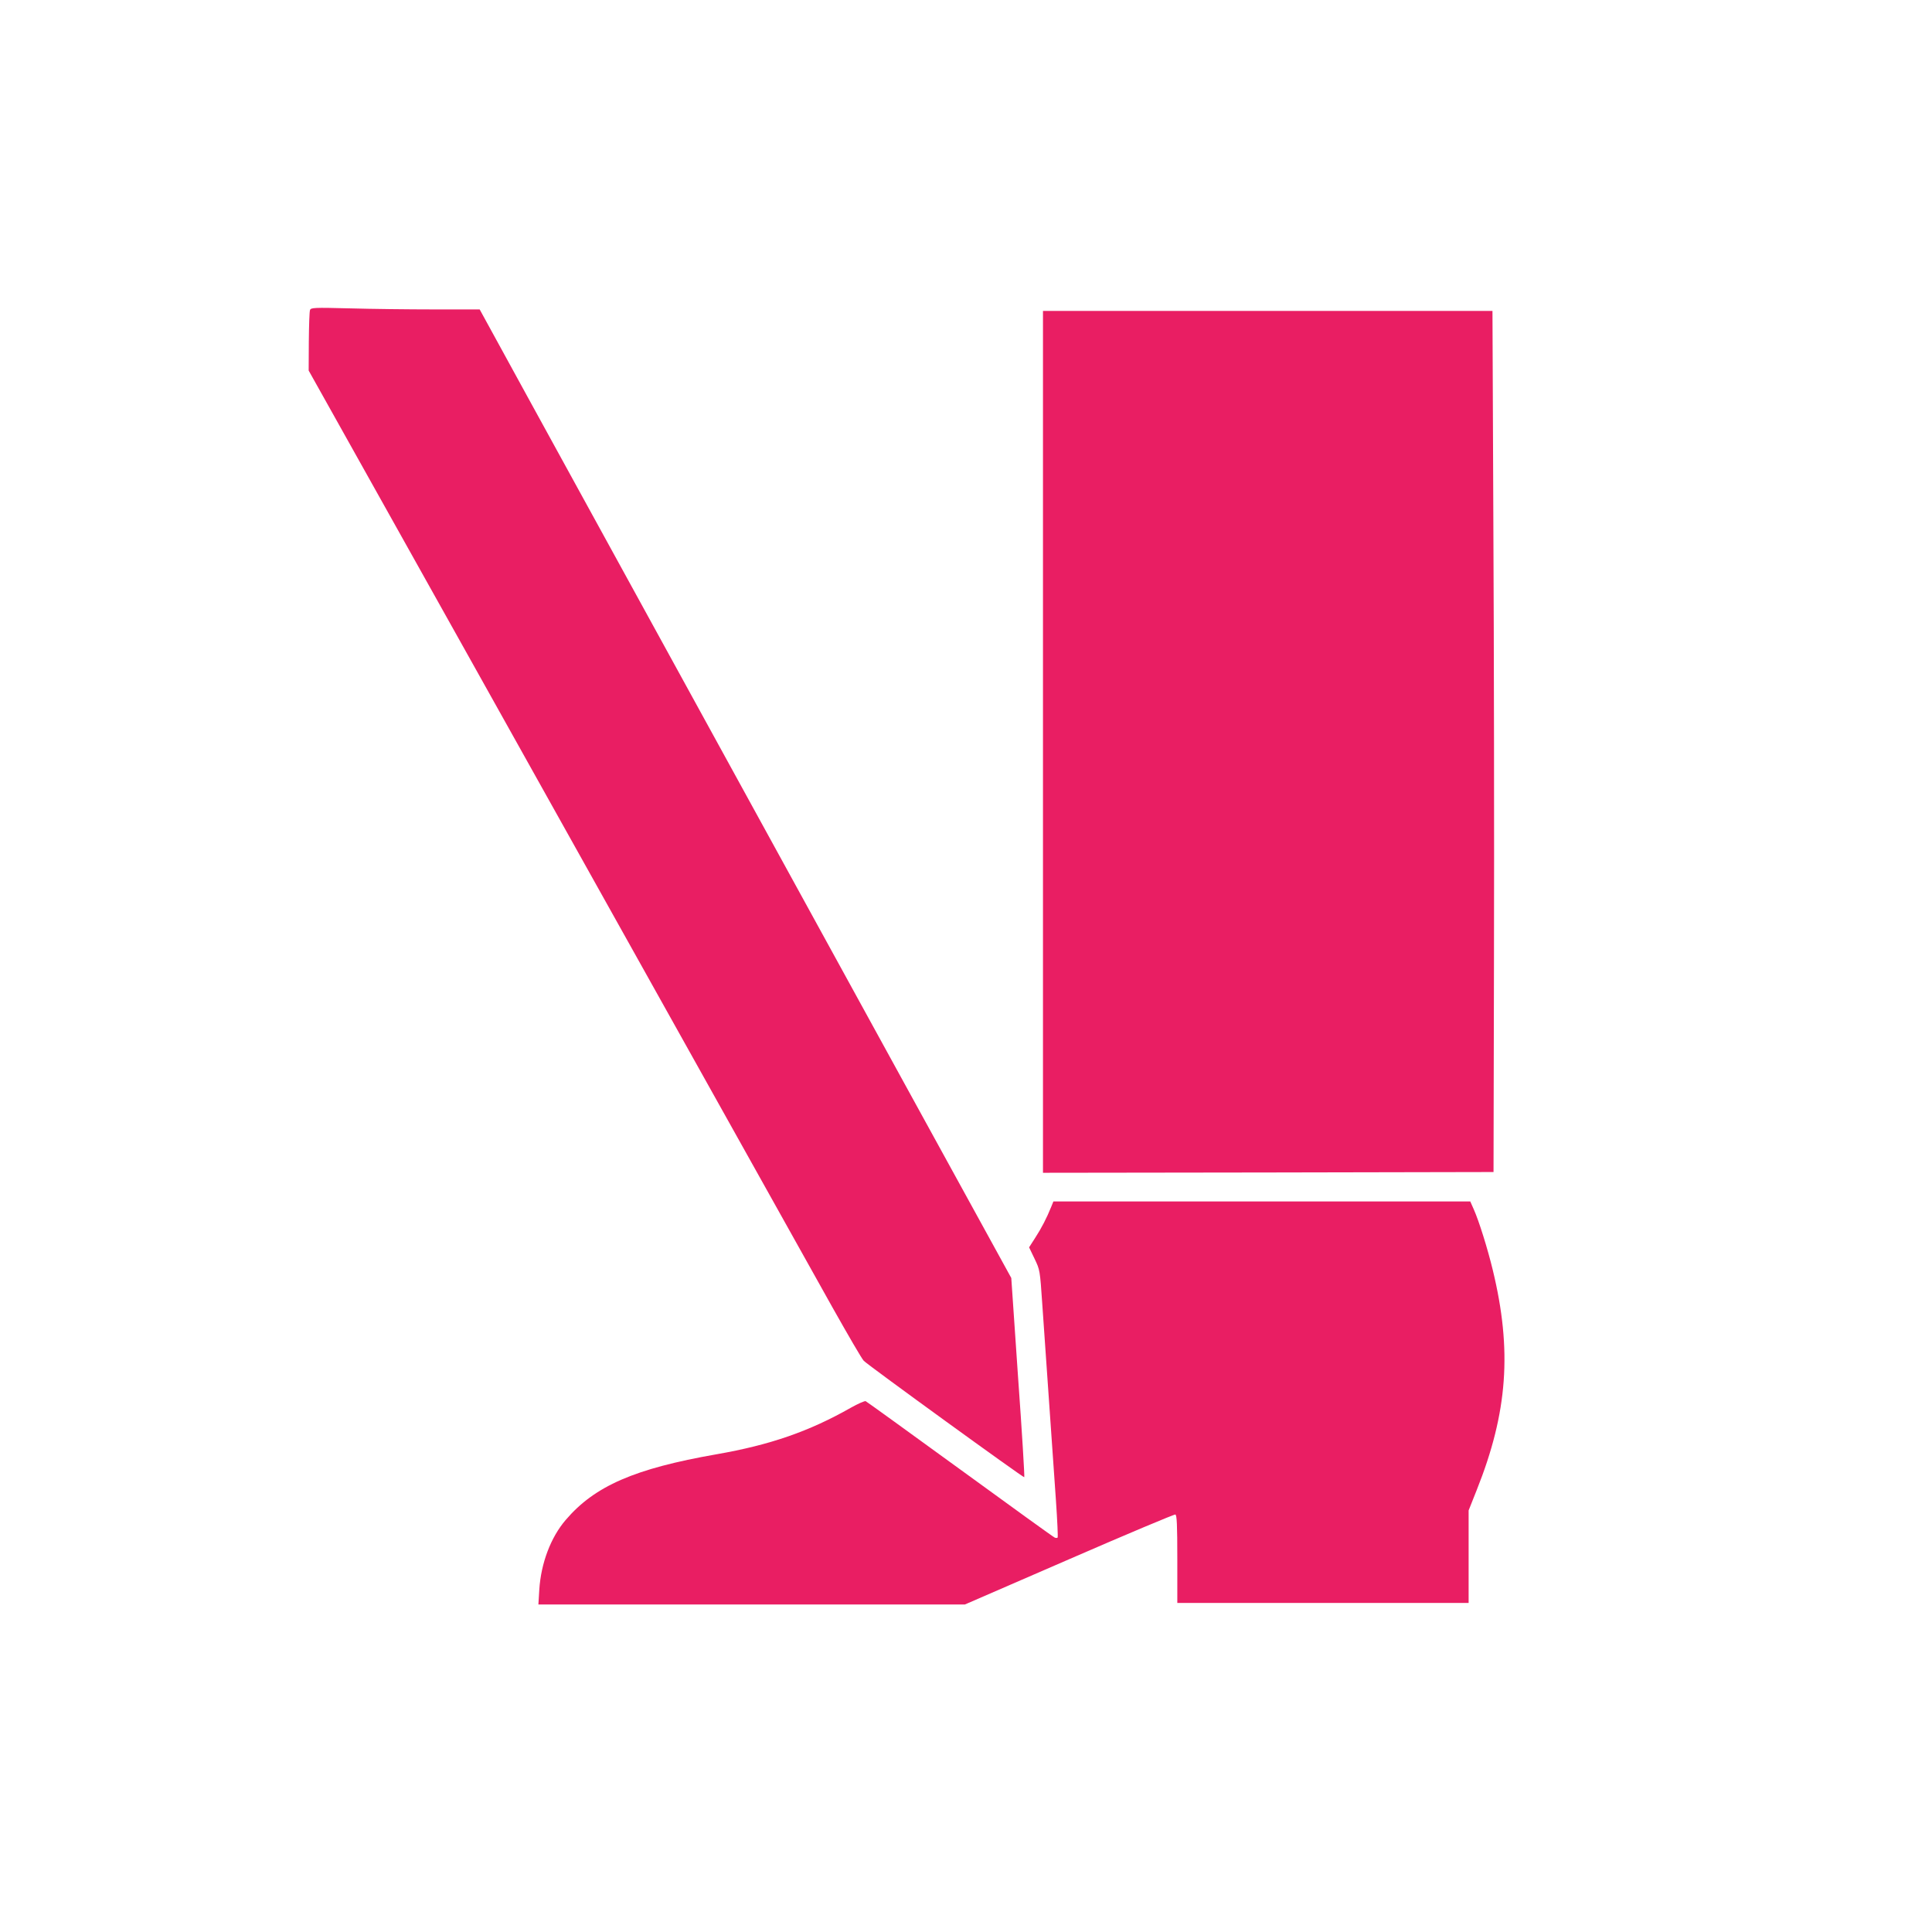 <?xml version="1.0" standalone="no"?>
<!DOCTYPE svg PUBLIC "-//W3C//DTD SVG 20010904//EN"
 "http://www.w3.org/TR/2001/REC-SVG-20010904/DTD/svg10.dtd">
<svg version="1.0" xmlns="http://www.w3.org/2000/svg"
 width="1280pt" height="1280pt" viewBox="0 0 1280 1280"
 preserveAspectRatio="xMidYMid meet">
<g transform="translate(0,1280) scale(0.1,-0.1)"
fill="#e91e63" stroke="none">
<path d="M2054 10746 c-4 -9 -7 -103 -8 -209 l-1 -192 291 -520 c160 -286 527
-941 814 -1455 807 -1444 2162 -3868 2367 -4235 102 -181 194 -340 206 -351
36 -35 1058 -776 1063 -771 3 3 -15 301 -41 662 l-45 658 -712 1296 c-1219
2222 -2142 3902 -2483 4524 l-327 597 -303 0 c-166 0 -417 3 -558 7 -236 6
-257 5 -263 -11z"/>
<path d="M6910 7885 l0 -2855 1493 2 1492 3 3 1420 c2 781 0 2065 -4 2853 l-6
1432 -1489 0 -1489 0 0 -2855z"/>
<path d="M6964 4803 c-29 -72 -64 -140 -105 -203 l-41 -64 36 -75 c36 -75 36
-77 51 -296 8 -121 20 -283 25 -360 9 -129 19 -271 66 -948 9 -131 14 -241 11
-244 -4 -3 -12 -3 -19 0 -7 2 -289 206 -627 452 -337 245 -619 449 -626 452
-7 2 -51 -17 -97 -43 -276 -157 -535 -247 -891 -309 -543 -95 -807 -210 -999
-435 -99 -115 -164 -287 -175 -462 l-6 -98 1413 0 1413 0 691 300 c379 165
696 298 703 296 10 -4 13 -67 13 -296 l0 -290 965 0 965 0 0 307 0 306 54 136
c205 514 235 925 106 1457 -33 137 -91 324 -126 402 l-23 52 -1381 0 -1381 0
-15 -37z"/>
</g>
</svg>
